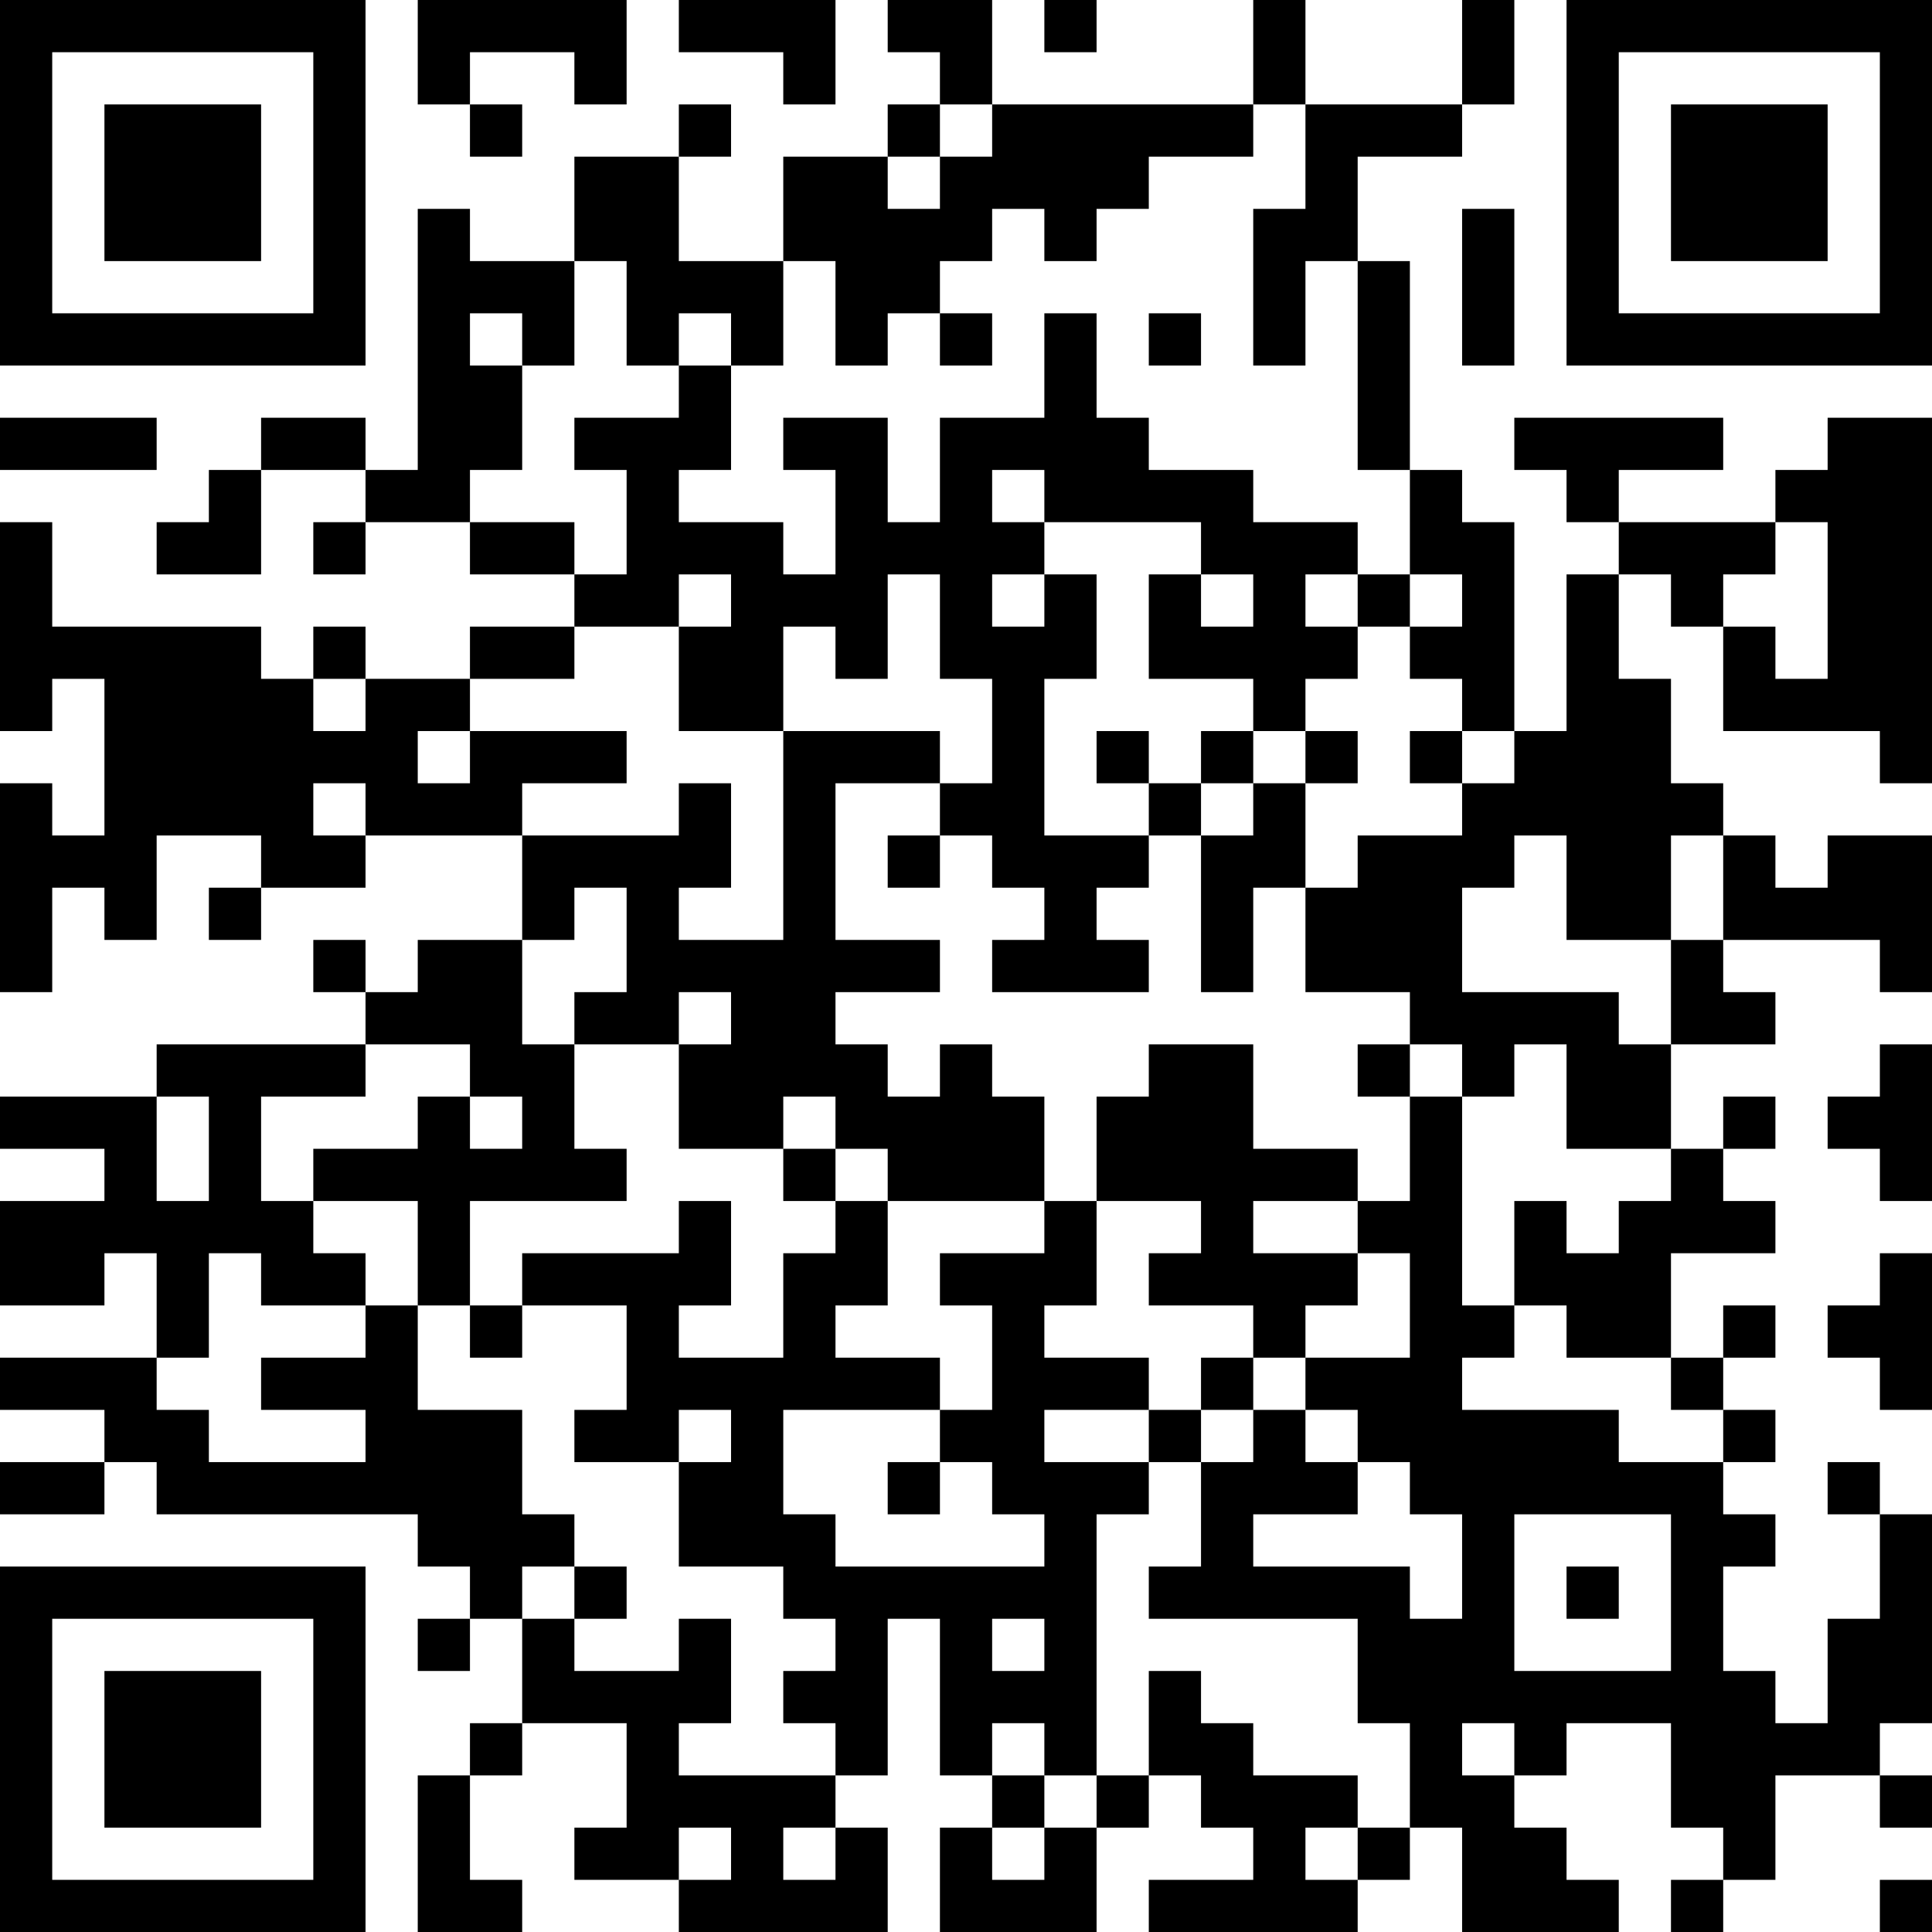 <?xml version="1.0" encoding="UTF-8"?>
<svg xmlns="http://www.w3.org/2000/svg" version="1.1" width="250" height="250" viewBox="0 0 250 250"><rect x="0" y="0" width="250" height="250" fill="#ffffff"/><g transform="scale(6.757)"><g transform="translate(0,0)"><path fill-rule="evenodd" d="M8 0L8 2L9 2L9 3L10 3L10 2L9 2L9 1L11 1L11 2L12 2L12 0ZM13 0L13 1L15 1L15 2L16 2L16 0ZM17 0L17 1L18 1L18 2L17 2L17 3L15 3L15 5L13 5L13 3L14 3L14 2L13 2L13 3L11 3L11 5L9 5L9 4L8 4L8 9L7 9L7 8L5 8L5 9L4 9L4 10L3 10L3 11L5 11L5 9L7 9L7 10L6 10L6 11L7 11L7 10L9 10L9 11L11 11L11 12L9 12L9 13L7 13L7 12L6 12L6 13L5 13L5 12L1 12L1 10L0 10L0 14L1 14L1 13L2 13L2 16L1 16L1 15L0 15L0 19L1 19L1 17L2 17L2 18L3 18L3 16L5 16L5 17L4 17L4 18L5 18L5 17L7 17L7 16L10 16L10 18L8 18L8 19L7 19L7 18L6 18L6 19L7 19L7 20L3 20L3 21L0 21L0 22L2 22L2 23L0 23L0 25L2 25L2 24L3 24L3 26L0 26L0 27L2 27L2 28L0 28L0 29L2 29L2 28L3 28L3 29L8 29L8 30L9 30L9 31L8 31L8 32L9 32L9 31L10 31L10 33L9 33L9 34L8 34L8 37L10 37L10 36L9 36L9 34L10 34L10 33L12 33L12 35L11 35L11 36L13 36L13 37L17 37L17 35L16 35L16 34L17 34L17 31L18 31L18 34L19 34L19 35L18 35L18 37L21 37L21 35L22 35L22 34L23 34L23 35L24 35L24 36L22 36L22 37L26 37L26 36L27 36L27 35L28 35L28 37L31 37L31 36L30 36L30 35L29 35L29 34L30 34L30 33L32 33L32 35L33 35L33 36L32 36L32 37L33 37L33 36L34 36L34 34L36 34L36 35L37 35L37 34L36 34L36 33L37 33L37 29L36 29L36 28L35 28L35 29L36 29L36 31L35 31L35 33L34 33L34 32L33 32L33 30L34 30L34 29L33 29L33 28L34 28L34 27L33 27L33 26L34 26L34 25L33 25L33 26L32 26L32 24L34 24L34 23L33 23L33 22L34 22L34 21L33 21L33 22L32 22L32 20L34 20L34 19L33 19L33 18L36 18L36 19L37 19L37 16L35 16L35 17L34 17L34 16L33 16L33 15L32 15L32 13L31 13L31 11L32 11L32 12L33 12L33 14L36 14L36 15L37 15L37 8L35 8L35 9L34 9L34 10L31 10L31 9L33 9L33 8L29 8L29 9L30 9L30 10L31 10L31 11L30 11L30 14L29 14L29 10L28 10L28 9L27 9L27 5L26 5L26 3L28 3L28 2L29 2L29 0L28 0L28 2L25 2L25 0L24 0L24 2L19 2L19 0ZM20 0L20 1L21 1L21 0ZM18 2L18 3L17 3L17 4L18 4L18 3L19 3L19 2ZM24 2L24 3L22 3L22 4L21 4L21 5L20 5L20 4L19 4L19 5L18 5L18 6L17 6L17 7L16 7L16 5L15 5L15 7L14 7L14 6L13 6L13 7L12 7L12 5L11 5L11 7L10 7L10 6L9 6L9 7L10 7L10 9L9 9L9 10L11 10L11 11L12 11L12 9L11 9L11 8L13 8L13 7L14 7L14 9L13 9L13 10L15 10L15 11L16 11L16 9L15 9L15 8L17 8L17 10L18 10L18 8L20 8L20 6L21 6L21 8L22 8L22 9L24 9L24 10L26 10L26 11L25 11L25 12L26 12L26 13L25 13L25 14L24 14L24 13L22 13L22 11L23 11L23 12L24 12L24 11L23 11L23 10L20 10L20 9L19 9L19 10L20 10L20 11L19 11L19 12L20 12L20 11L21 11L21 13L20 13L20 16L22 16L22 17L21 17L21 18L22 18L22 19L19 19L19 18L20 18L20 17L19 17L19 16L18 16L18 15L19 15L19 13L18 13L18 11L17 11L17 13L16 13L16 12L15 12L15 14L13 14L13 12L14 12L14 11L13 11L13 12L11 12L11 13L9 13L9 14L8 14L8 15L9 15L9 14L12 14L12 15L10 15L10 16L13 16L13 15L14 15L14 17L13 17L13 18L15 18L15 14L18 14L18 15L16 15L16 18L18 18L18 19L16 19L16 20L17 20L17 21L18 21L18 20L19 20L19 21L20 21L20 23L17 23L17 22L16 22L16 21L15 21L15 22L13 22L13 20L14 20L14 19L13 19L13 20L11 20L11 19L12 19L12 17L11 17L11 18L10 18L10 20L11 20L11 22L12 22L12 23L9 23L9 25L8 25L8 23L6 23L6 22L8 22L8 21L9 21L9 22L10 22L10 21L9 21L9 20L7 20L7 21L5 21L5 23L6 23L6 24L7 24L7 25L5 25L5 24L4 24L4 26L3 26L3 27L4 27L4 28L7 28L7 27L5 27L5 26L7 26L7 25L8 25L8 27L10 27L10 29L11 29L11 30L10 30L10 31L11 31L11 32L13 32L13 31L14 31L14 33L13 33L13 34L16 34L16 33L15 33L15 32L16 32L16 31L15 31L15 30L13 30L13 28L14 28L14 27L13 27L13 28L11 28L11 27L12 27L12 25L10 25L10 24L13 24L13 23L14 23L14 25L13 25L13 26L15 26L15 24L16 24L16 23L17 23L17 25L16 25L16 26L18 26L18 27L15 27L15 29L16 29L16 30L20 30L20 29L19 29L19 28L18 28L18 27L19 27L19 25L18 25L18 24L20 24L20 23L21 23L21 25L20 25L20 26L22 26L22 27L20 27L20 28L22 28L22 29L21 29L21 34L20 34L20 33L19 33L19 34L20 34L20 35L19 35L19 36L20 36L20 35L21 35L21 34L22 34L22 32L23 32L23 33L24 33L24 34L26 34L26 35L25 35L25 36L26 36L26 35L27 35L27 33L26 33L26 31L22 31L22 30L23 30L23 28L24 28L24 27L25 27L25 28L26 28L26 29L24 29L24 30L27 30L27 31L28 31L28 29L27 29L27 28L26 28L26 27L25 27L25 26L27 26L27 24L26 24L26 23L27 23L27 21L28 21L28 25L29 25L29 26L28 26L28 27L31 27L31 28L33 28L33 27L32 27L32 26L30 26L30 25L29 25L29 23L30 23L30 24L31 24L31 23L32 23L32 22L30 22L30 20L29 20L29 21L28 21L28 20L27 20L27 19L25 19L25 17L26 17L26 16L28 16L28 15L29 15L29 14L28 14L28 13L27 13L27 12L28 12L28 11L27 11L27 9L26 9L26 5L25 5L25 7L24 7L24 4L25 4L25 2ZM28 4L28 7L29 7L29 4ZM18 6L18 7L19 7L19 6ZM22 6L22 7L23 7L23 6ZM0 8L0 9L3 9L3 8ZM34 10L34 11L33 11L33 12L34 12L34 13L35 13L35 10ZM26 11L26 12L27 12L27 11ZM6 13L6 14L7 14L7 13ZM21 14L21 15L22 15L22 16L23 16L23 19L24 19L24 17L25 17L25 15L26 15L26 14L25 14L25 15L24 15L24 14L23 14L23 15L22 15L22 14ZM27 14L27 15L28 15L28 14ZM6 15L6 16L7 16L7 15ZM23 15L23 16L24 16L24 15ZM17 16L17 17L18 17L18 16ZM29 16L29 17L28 17L28 19L31 19L31 20L32 20L32 18L33 18L33 16L32 16L32 18L30 18L30 16ZM22 20L22 21L21 21L21 23L23 23L23 24L22 24L22 25L24 25L24 26L23 26L23 27L22 27L22 28L23 28L23 27L24 27L24 26L25 26L25 25L26 25L26 24L24 24L24 23L26 23L26 22L24 22L24 20ZM26 20L26 21L27 21L27 20ZM36 20L36 21L35 21L35 22L36 22L36 23L37 23L37 20ZM3 21L3 23L4 23L4 21ZM15 22L15 23L16 23L16 22ZM36 24L36 25L35 25L35 26L36 26L36 27L37 27L37 24ZM9 25L9 26L10 26L10 25ZM17 28L17 29L18 29L18 28ZM29 29L29 32L32 32L32 29ZM11 30L11 31L12 31L12 30ZM30 30L30 31L31 31L31 30ZM19 31L19 32L20 32L20 31ZM28 33L28 34L29 34L29 33ZM13 35L13 36L14 36L14 35ZM15 35L15 36L16 36L16 35ZM36 36L36 37L37 37L37 36ZM0 0L0 7L7 7L7 0ZM1 1L1 6L6 6L6 1ZM2 2L2 5L5 5L5 2ZM30 0L30 7L37 7L37 0ZM31 1L31 6L36 6L36 1ZM32 2L32 5L35 5L35 2ZM0 30L0 37L7 37L7 30ZM1 31L1 36L6 36L6 31ZM2 32L2 35L5 35L5 32Z" fill="#000000"/></g></g></svg>
